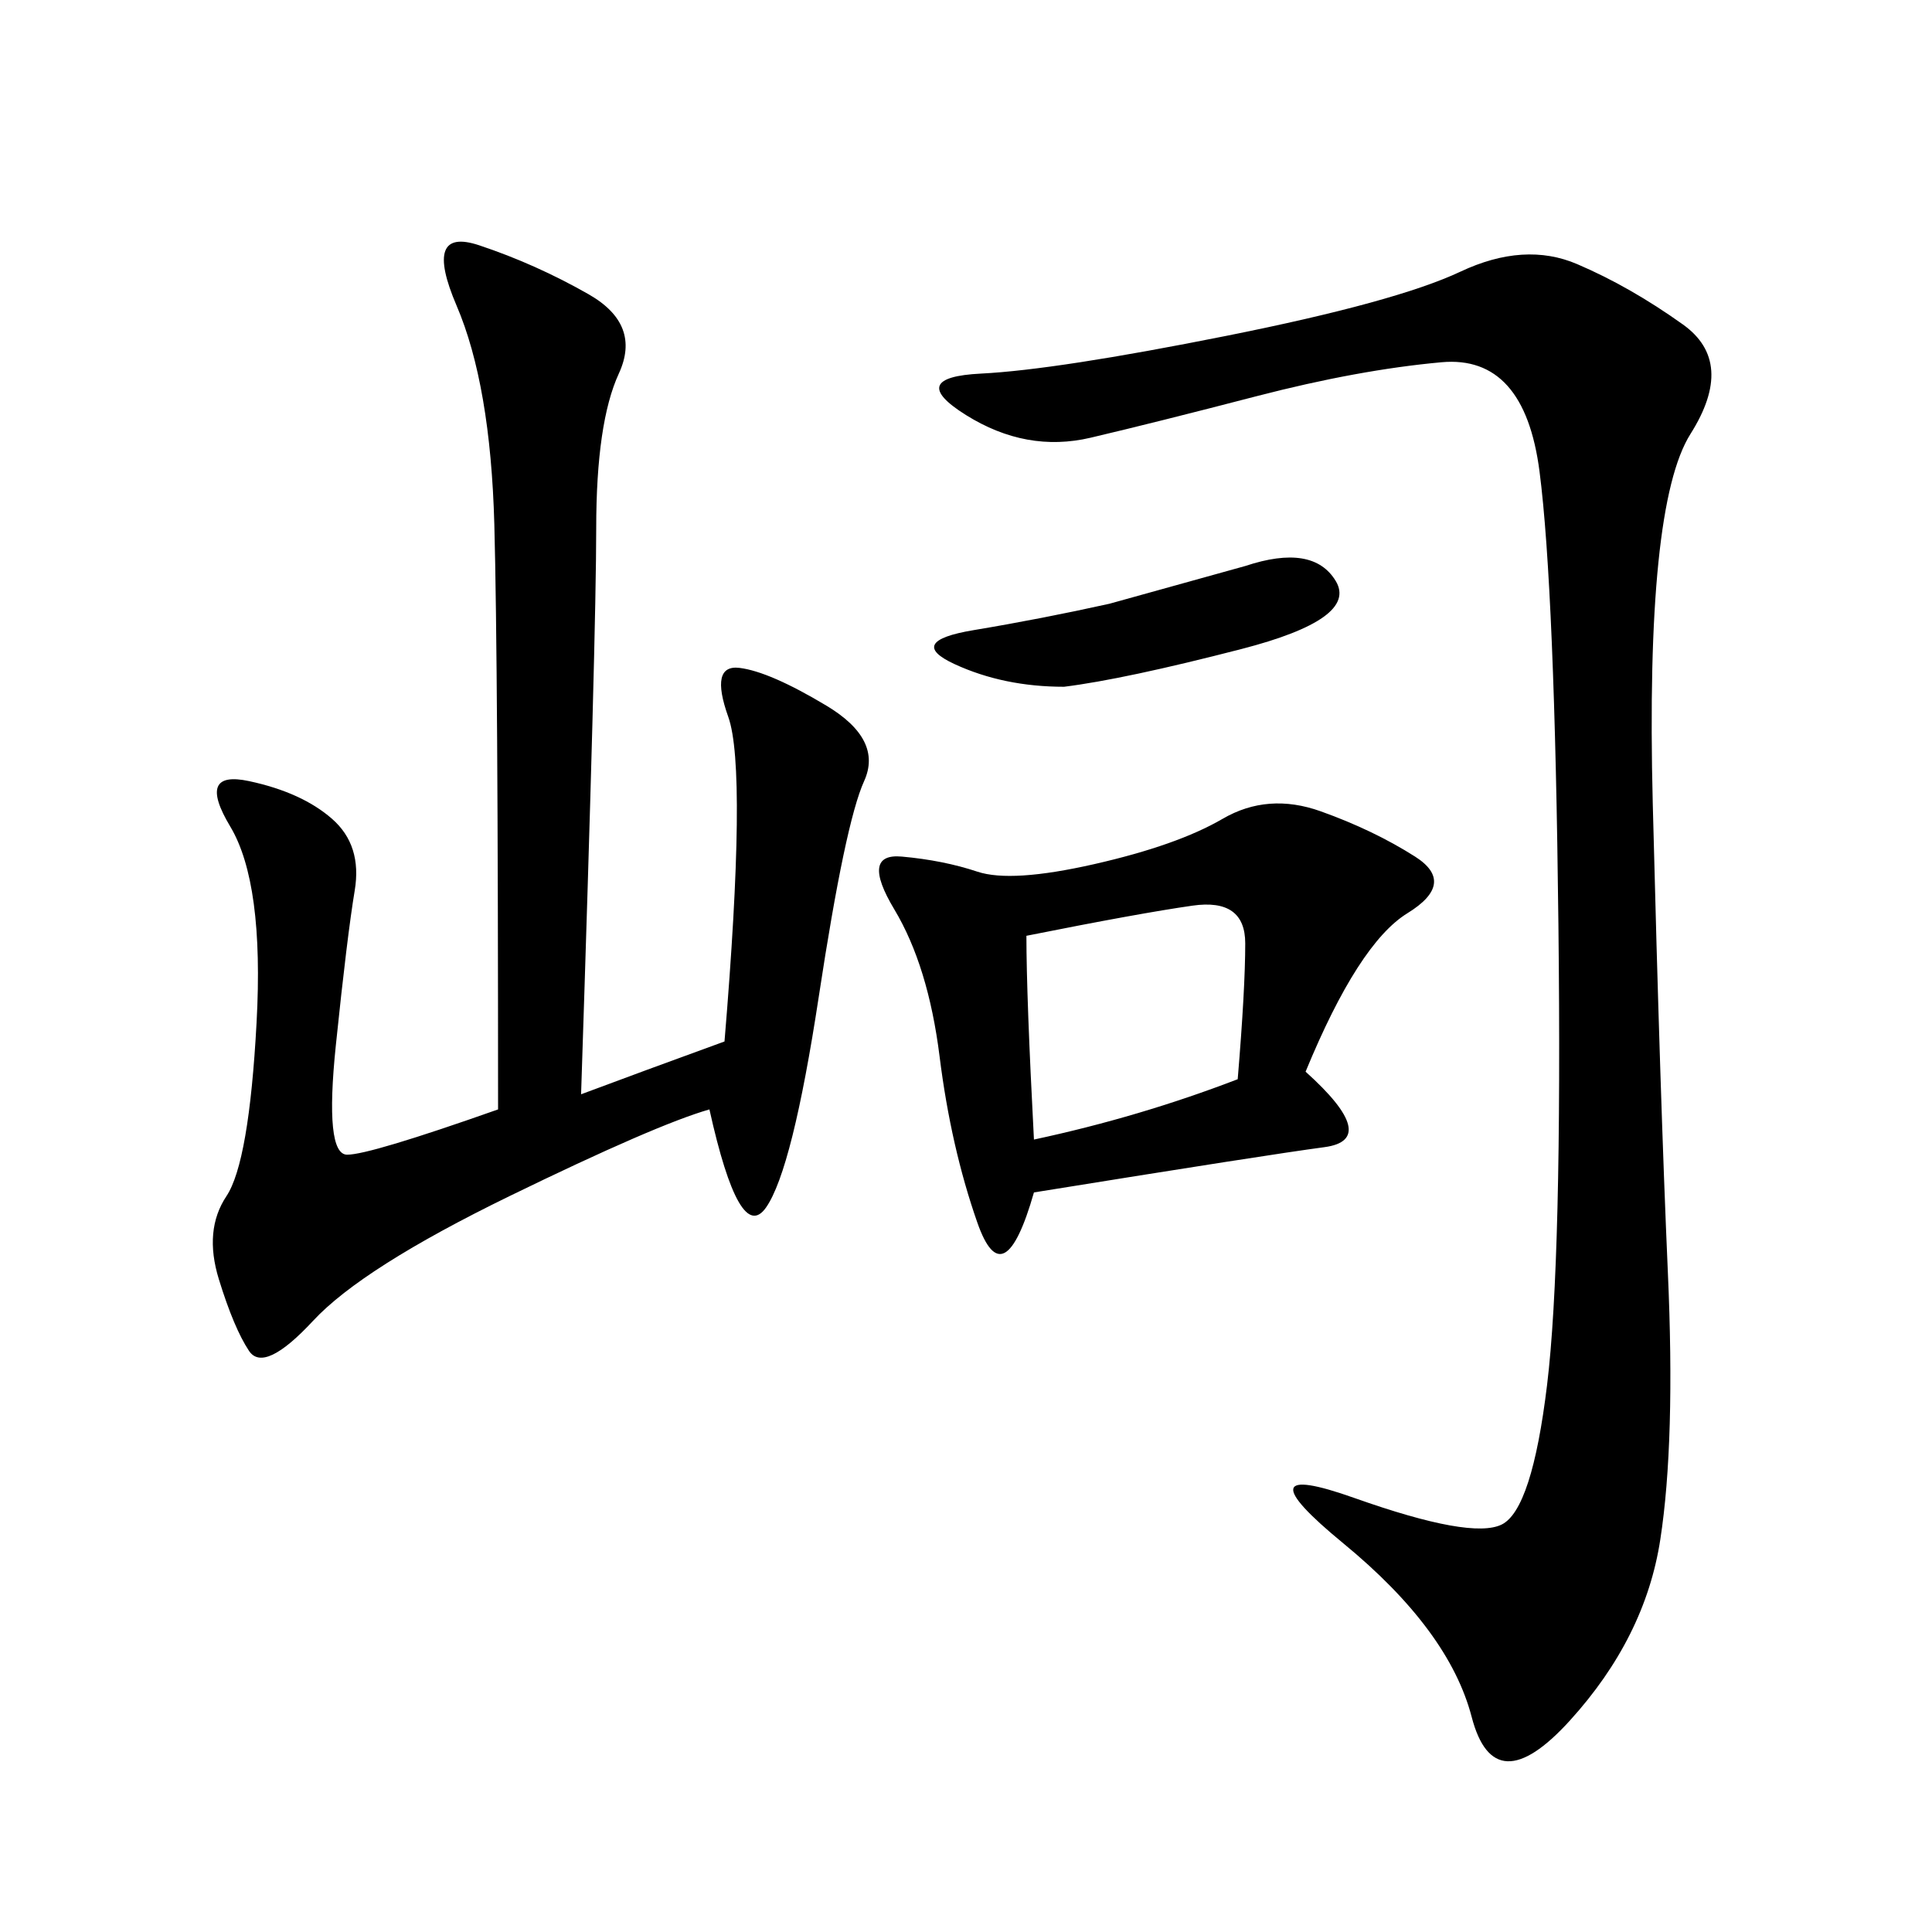 <svg xmlns="http://www.w3.org/2000/svg" xmlns:xlink="http://www.w3.org/1999/xlink" width="300" height="300"><path d="M150 64.45Q140.63 58.59 152.34 58.01Q164.06 57.42 190.43 52.15Q216.80 46.88 226.76 42.19Q236.72 37.50 244.92 41.02Q253.13 44.53 261.33 50.39Q269.53 56.25 262.50 67.38Q255.47 78.52 256.64 124.80Q257.81 171.09 258.98 197.46Q260.16 223.83 257.81 239.06Q255.47 254.30 243.75 267.19Q232.03 280.08 228.52 266.60Q225 253.13 208.59 239.65Q192.19 226.17 210.35 232.62Q228.52 239.06 233.20 236.72Q237.89 234.38 240.23 215.04Q242.58 195.70 241.99 143.55Q241.41 91.41 239.06 73.24Q236.72 55.08 223.83 56.25Q210.94 57.42 195.12 61.52Q179.30 65.63 169.34 67.97Q159.38 70.31 150 64.45L150 64.45ZM90.23 169.92Q99.61 166.41 112.50 161.72L112.50 161.72Q116.02 119.53 113.09 111.33Q110.16 103.13 114.84 103.71Q119.53 104.30 128.32 109.57Q137.11 114.84 134.18 121.29Q131.25 127.73 127.15 154.69Q123.05 181.64 118.95 187.50Q114.84 193.36 110.16 172.27L110.16 172.27Q101.95 174.61 79.10 185.74Q56.25 196.88 48.63 205.08Q41.02 213.28 38.67 209.77Q36.33 206.25 33.98 198.63Q31.64 191.02 35.16 185.74Q38.67 180.47 39.84 158.79Q41.02 137.11 35.74 128.32Q30.47 119.53 38.67 121.29Q46.88 123.05 51.56 127.15Q56.25 131.25 55.08 138.28Q53.91 145.31 52.15 162.30Q50.39 179.30 53.91 179.30L53.91 179.30Q57.42 179.30 77.34 172.27L77.34 172.27Q77.34 103.13 76.76 81.45Q76.17 59.77 70.90 47.46Q65.63 35.16 74.41 38.09Q83.20 41.02 91.41 45.70Q99.61 50.39 96.09 58.01Q92.58 65.63 92.58 82.03L92.58 82.03Q92.58 98.44 90.23 169.92L90.23 169.92ZM202.73 166.41Q214.45 176.95 205.66 178.13Q196.88 179.30 160.55 185.16L160.55 185.16Q155.86 201.56 151.76 189.84Q147.66 178.13 145.90 164.06Q144.14 150 138.87 141.21Q133.59 132.42 140.04 133.01Q146.48 133.59 151.76 135.35Q157.03 137.11 169.92 134.18Q182.81 131.25 189.84 127.15Q196.88 123.05 205.08 125.98Q213.28 128.91 219.73 133.01Q226.17 137.11 218.55 141.80Q210.94 146.48 202.73 166.41L202.73 166.41ZM160.55 176.95Q176.95 173.44 192.19 167.58L192.19 167.58Q193.36 153.52 193.36 146.48L193.36 146.48Q193.36 139.45 185.16 140.63Q176.95 141.80 159.38 145.31L159.38 145.31Q159.38 154.69 160.55 176.95L160.55 176.95ZM165.23 106.64Q155.86 106.64 148.24 103.13Q140.63 99.61 151.17 97.85Q161.72 96.09 172.27 93.75L172.27 93.75L193.36 87.89Q203.91 84.38 207.42 90.23Q210.94 96.09 192.77 100.78Q174.61 105.47 165.23 106.64L165.23 106.64Z"/></svg>

